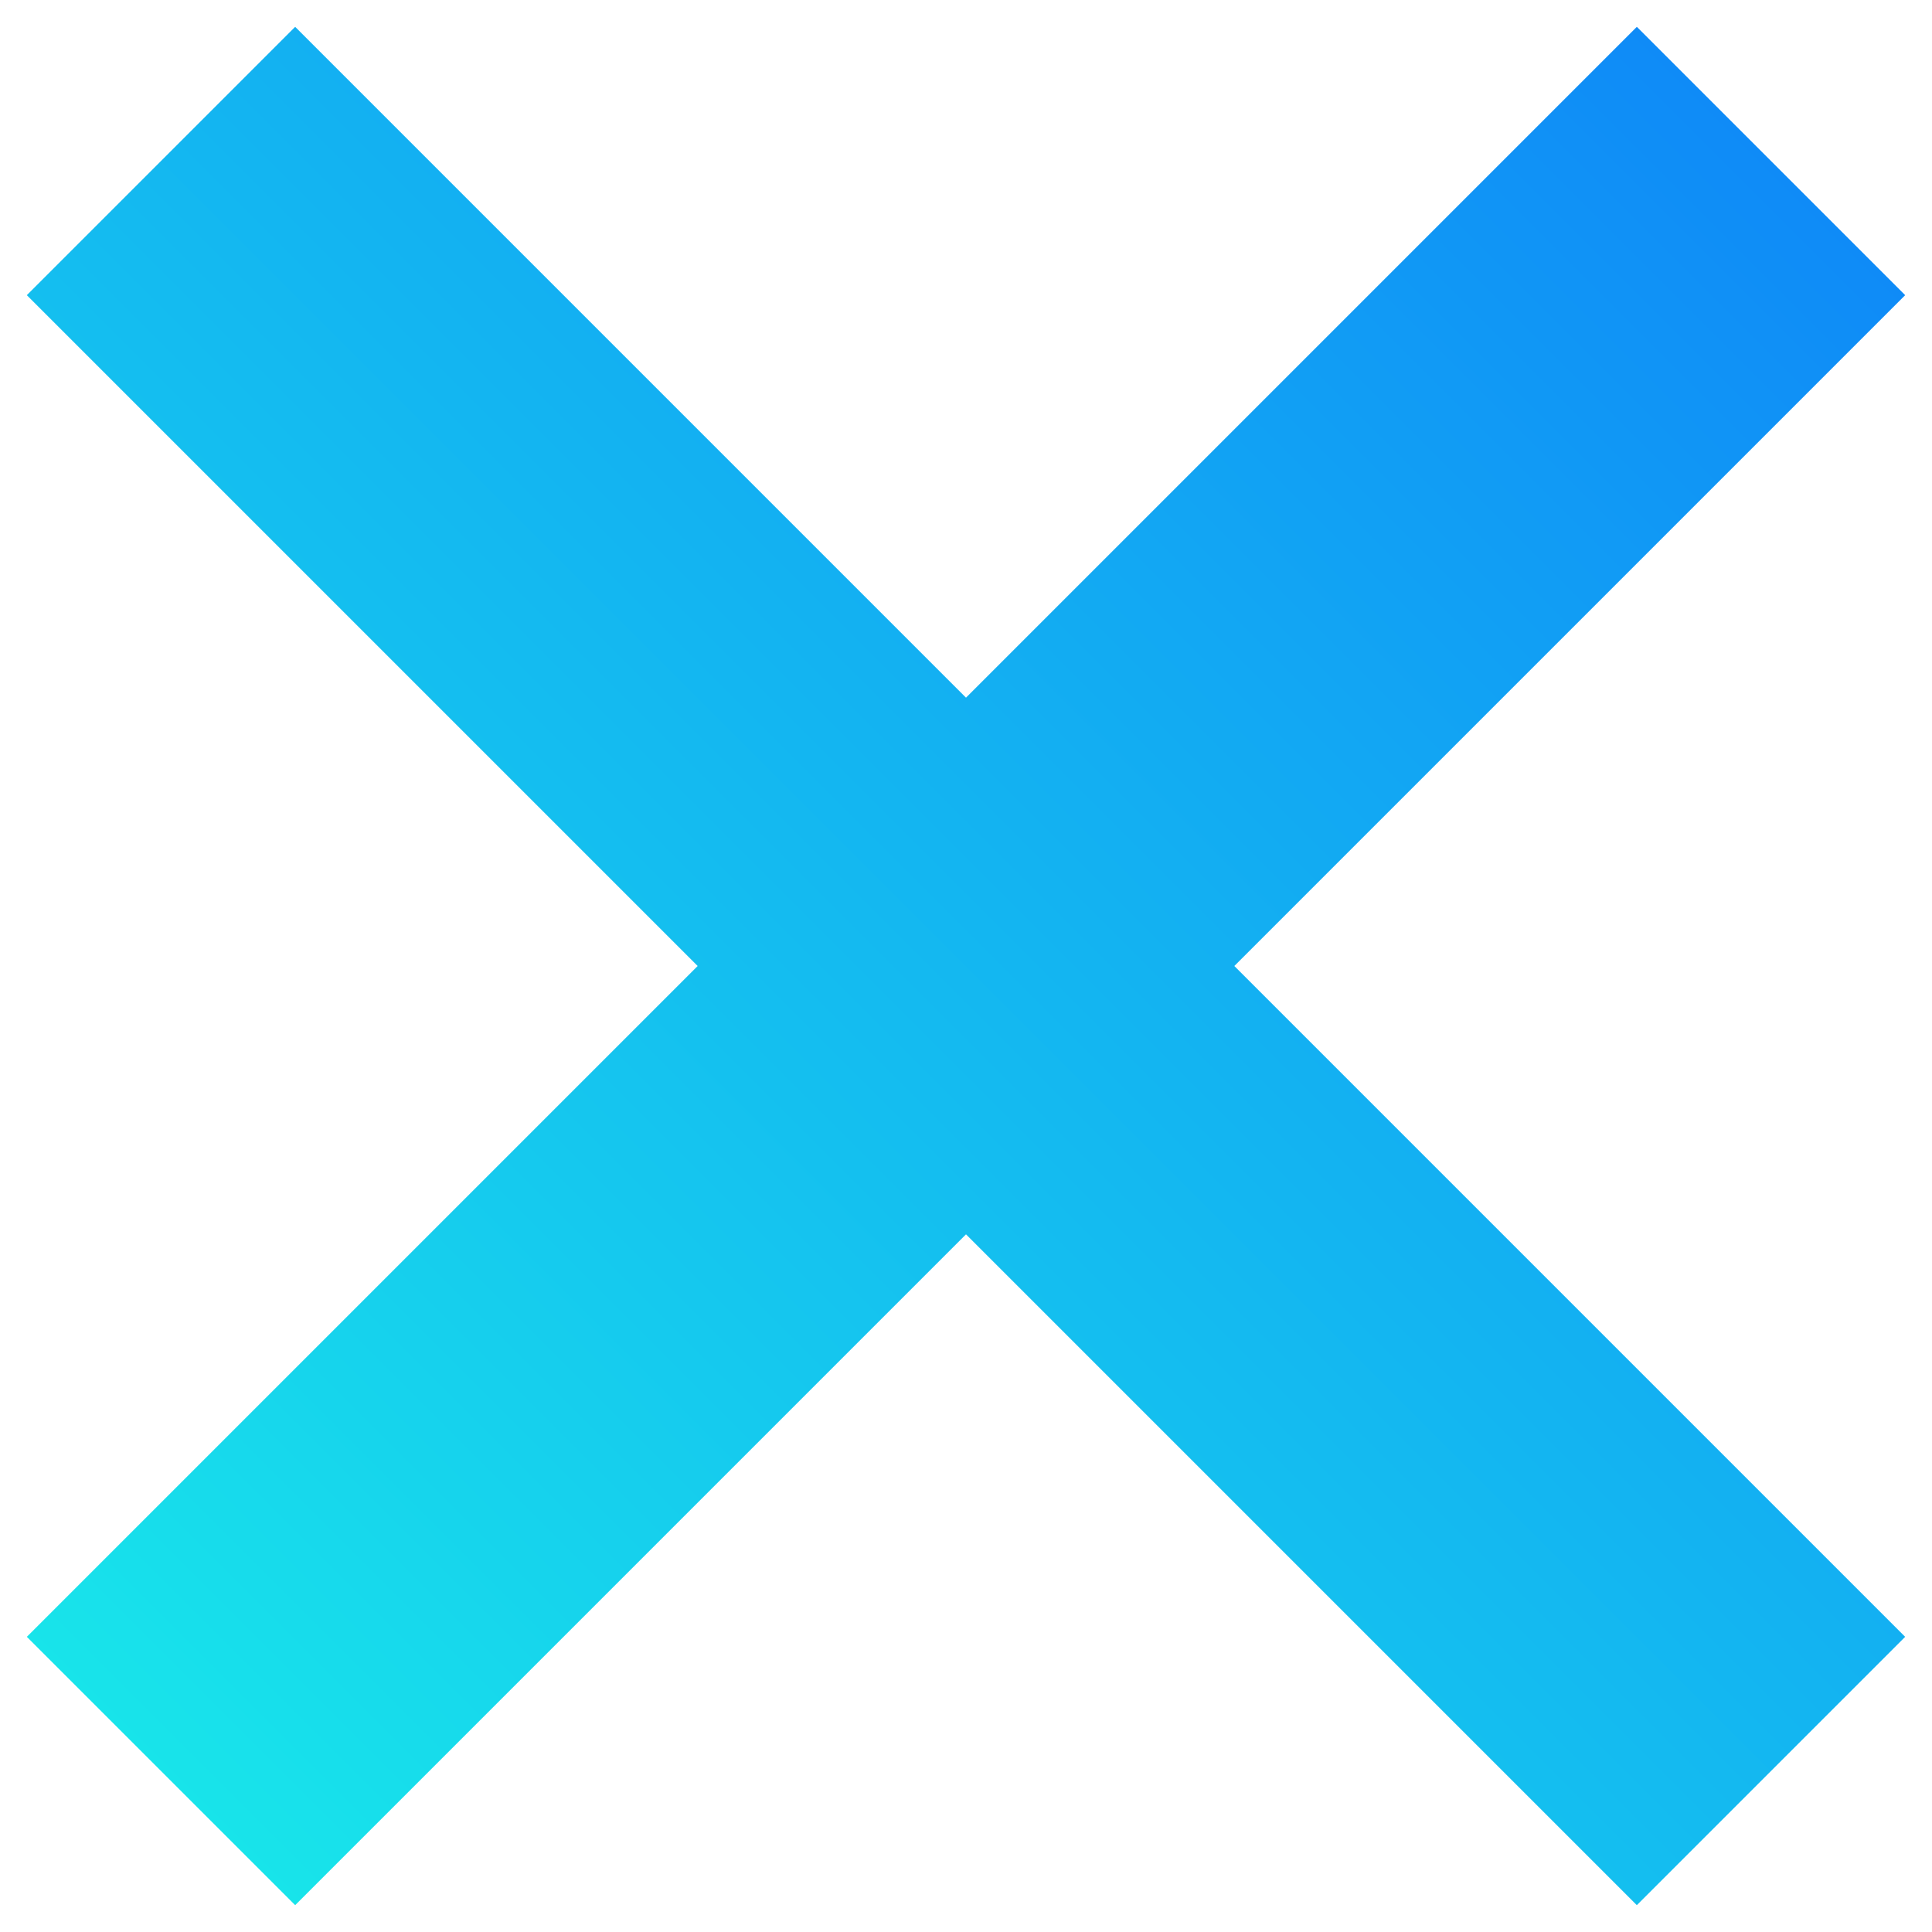 <svg width="18" height="18" viewBox="0 0 18 18" fill="none" xmlns="http://www.w3.org/2000/svg">
<path fill-rule="evenodd" clip-rule="evenodd" d="M9 11.5L15.25 17.75L17.75 15.25L11.5 9L17.75 2.75L15.25 0.25L9 6.5L2.75 0.25L0.25 2.75L6.5 9L0.25 15.25L2.75 17.75L9 11.5Z" fill="url(#paint0_linear_394_172)"/>
<defs>
<linearGradient id="paint0_linear_394_172" x1="1.297" y1="16.701" x2="16.699" y2="1.299" gradientUnits="userSpaceOnUse">
<stop stop-color="#18E5EA"/>
<stop offset="1" stop-color="#0F8AF7"/>
</linearGradient>
</defs>
</svg>
